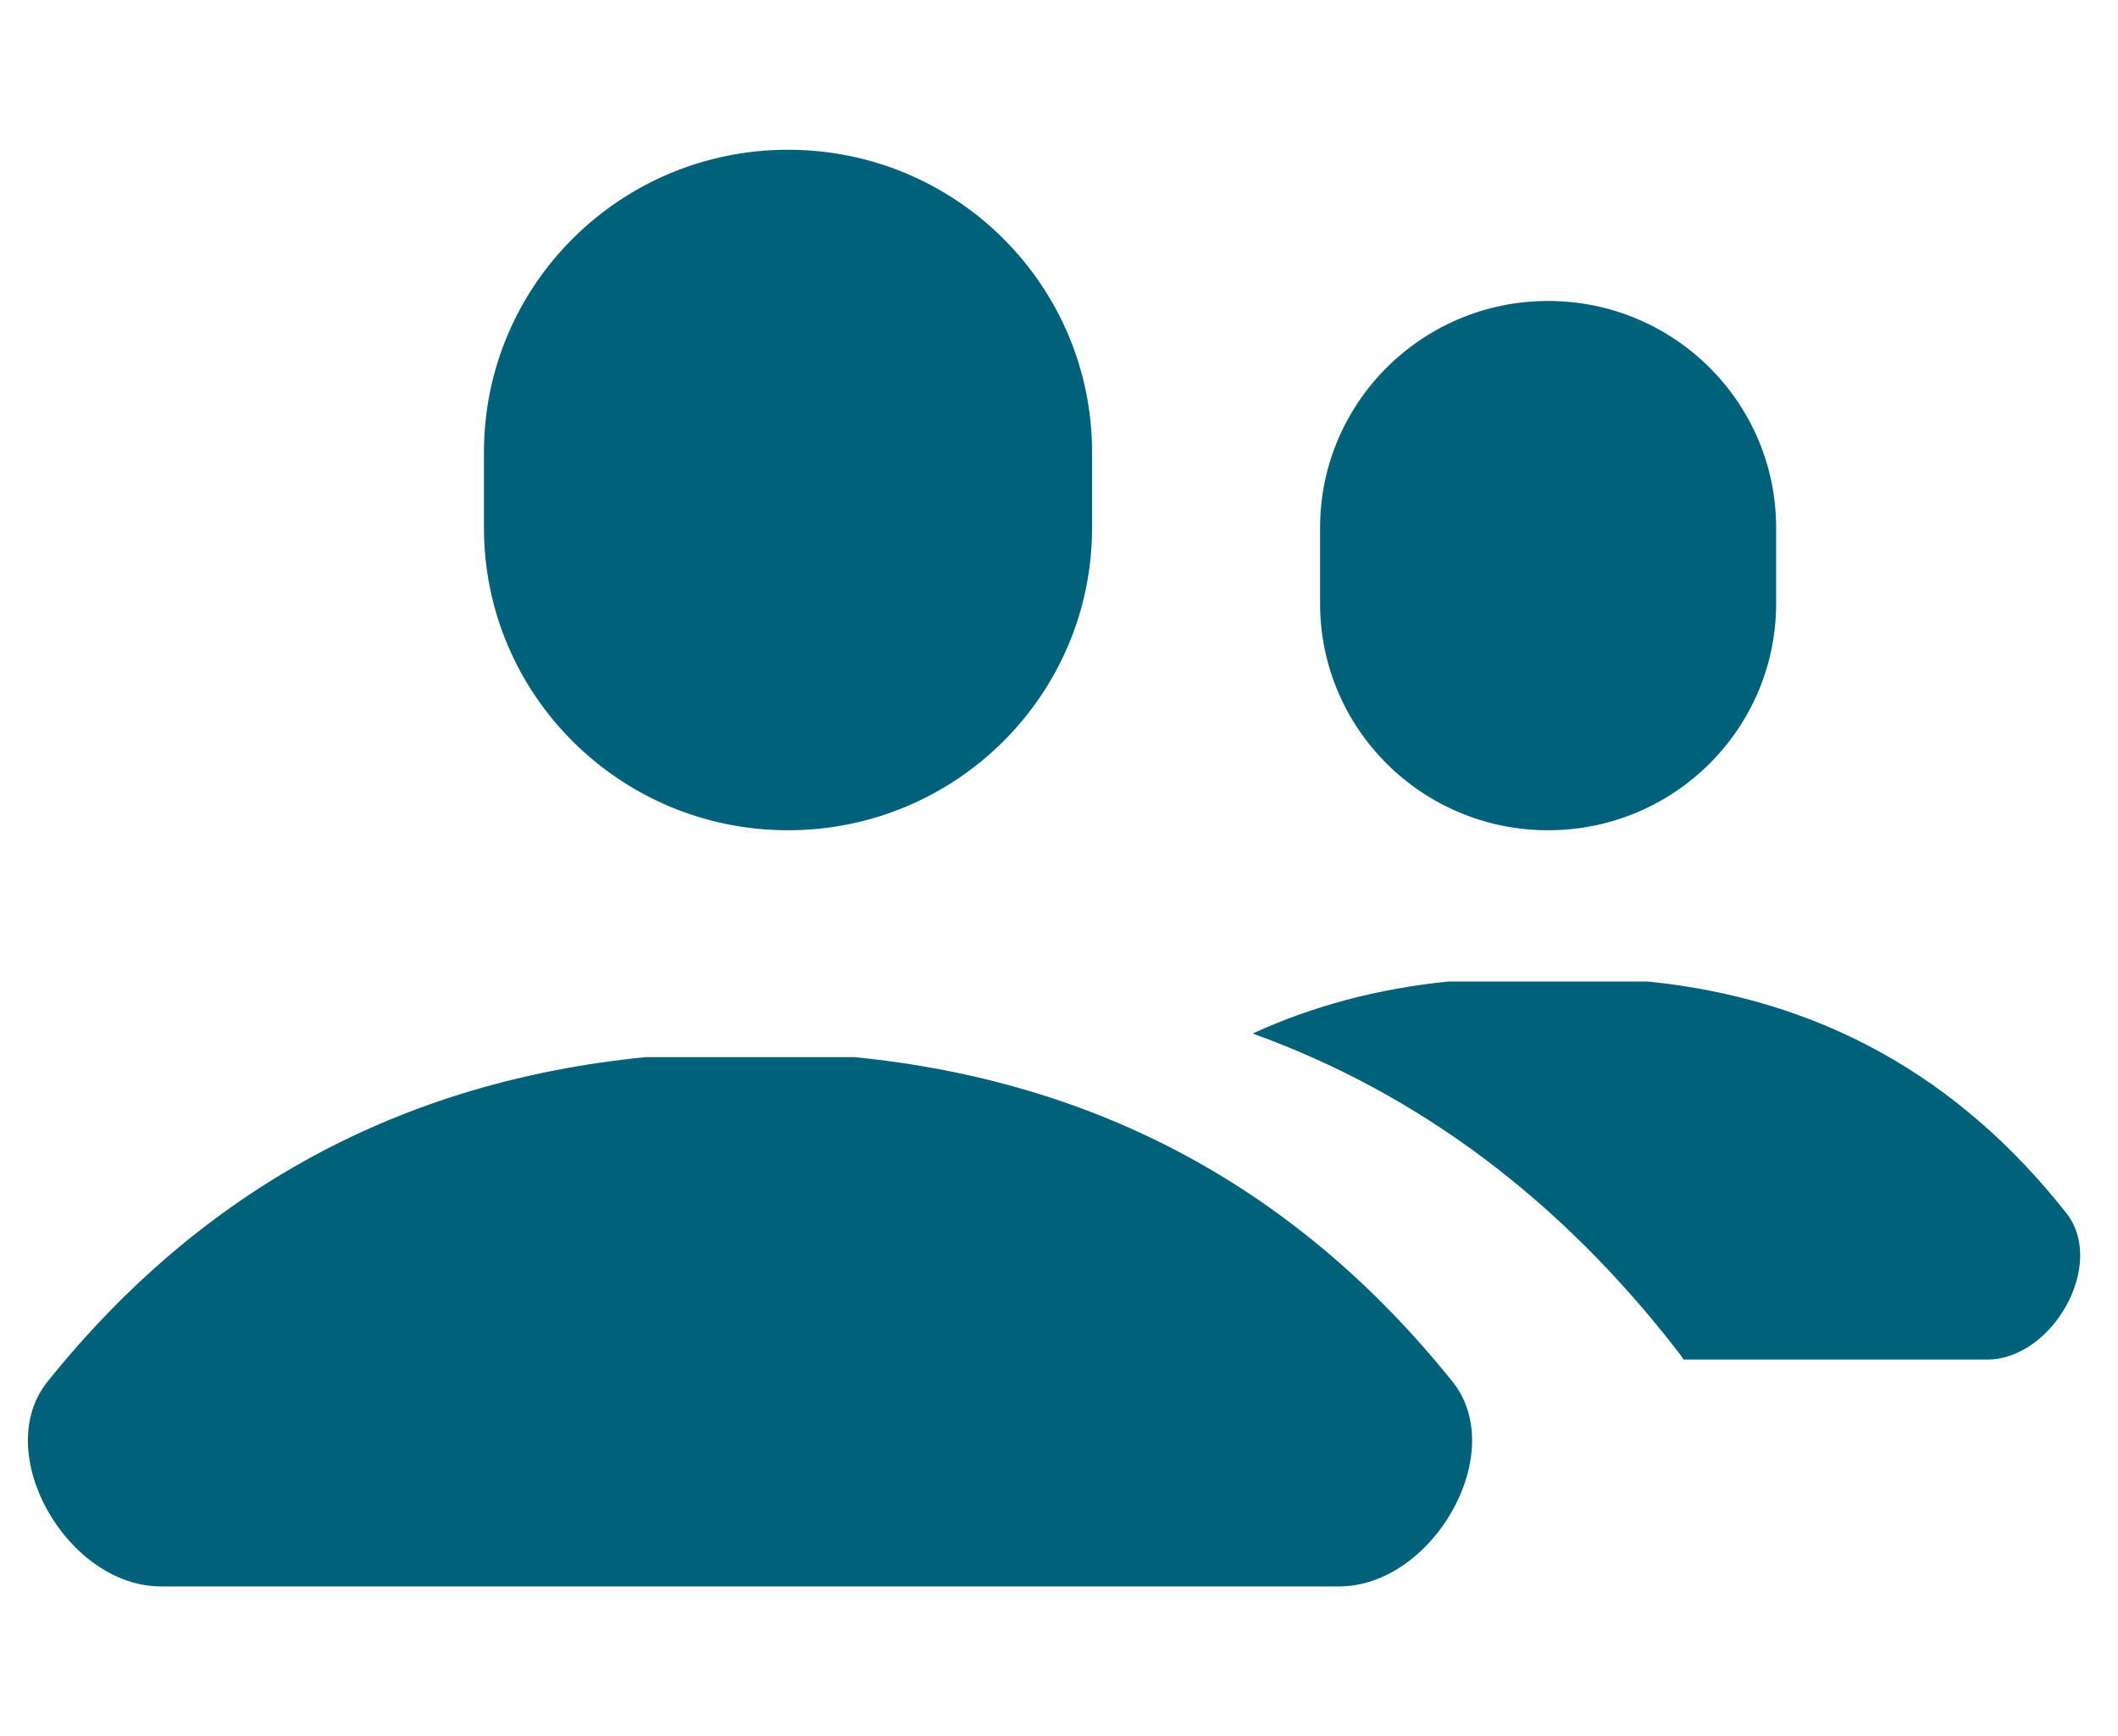 <svg width="122" height="100" viewBox="0 0 122 100" fill="none" xmlns="http://www.w3.org/2000/svg">
<path fill-rule="evenodd" clip-rule="evenodd" d="M45.39 8.625C55.063 8.625 62.904 16.425 62.904 26.046V30.401C62.904 40.023 55.063 47.822 45.39 47.822C35.718 47.822 27.877 40.023 27.877 30.401V26.046C27.877 16.425 35.718 8.625 45.39 8.625ZM89.174 17.335C96.428 17.335 102.308 23.185 102.308 30.401V34.757C102.308 41.973 96.428 47.822 89.174 47.822C81.919 47.822 76.039 41.973 76.039 34.757V30.401C76.039 23.185 81.919 17.335 89.174 17.335ZM49.203 60.888C63.29 62.278 74.777 68.508 83.666 79.581C86.96 83.685 82.522 91.375 77.136 91.375H9.267C3.881 91.375 -0.557 83.685 2.737 79.581C11.626 68.508 23.113 62.278 37.199 60.888H49.203ZM94.907 56.533C104.768 57.525 112.809 61.976 119.031 69.885C121.337 72.816 118.231 78.309 114.46 78.309L96.978 78.309C96.888 78.168 96.791 78.031 96.688 77.896C89.892 69.101 81.716 62.979 72.159 59.53C75.609 57.941 79.369 56.943 83.44 56.533H94.907Z" fill="#00627A"/>
</svg>
